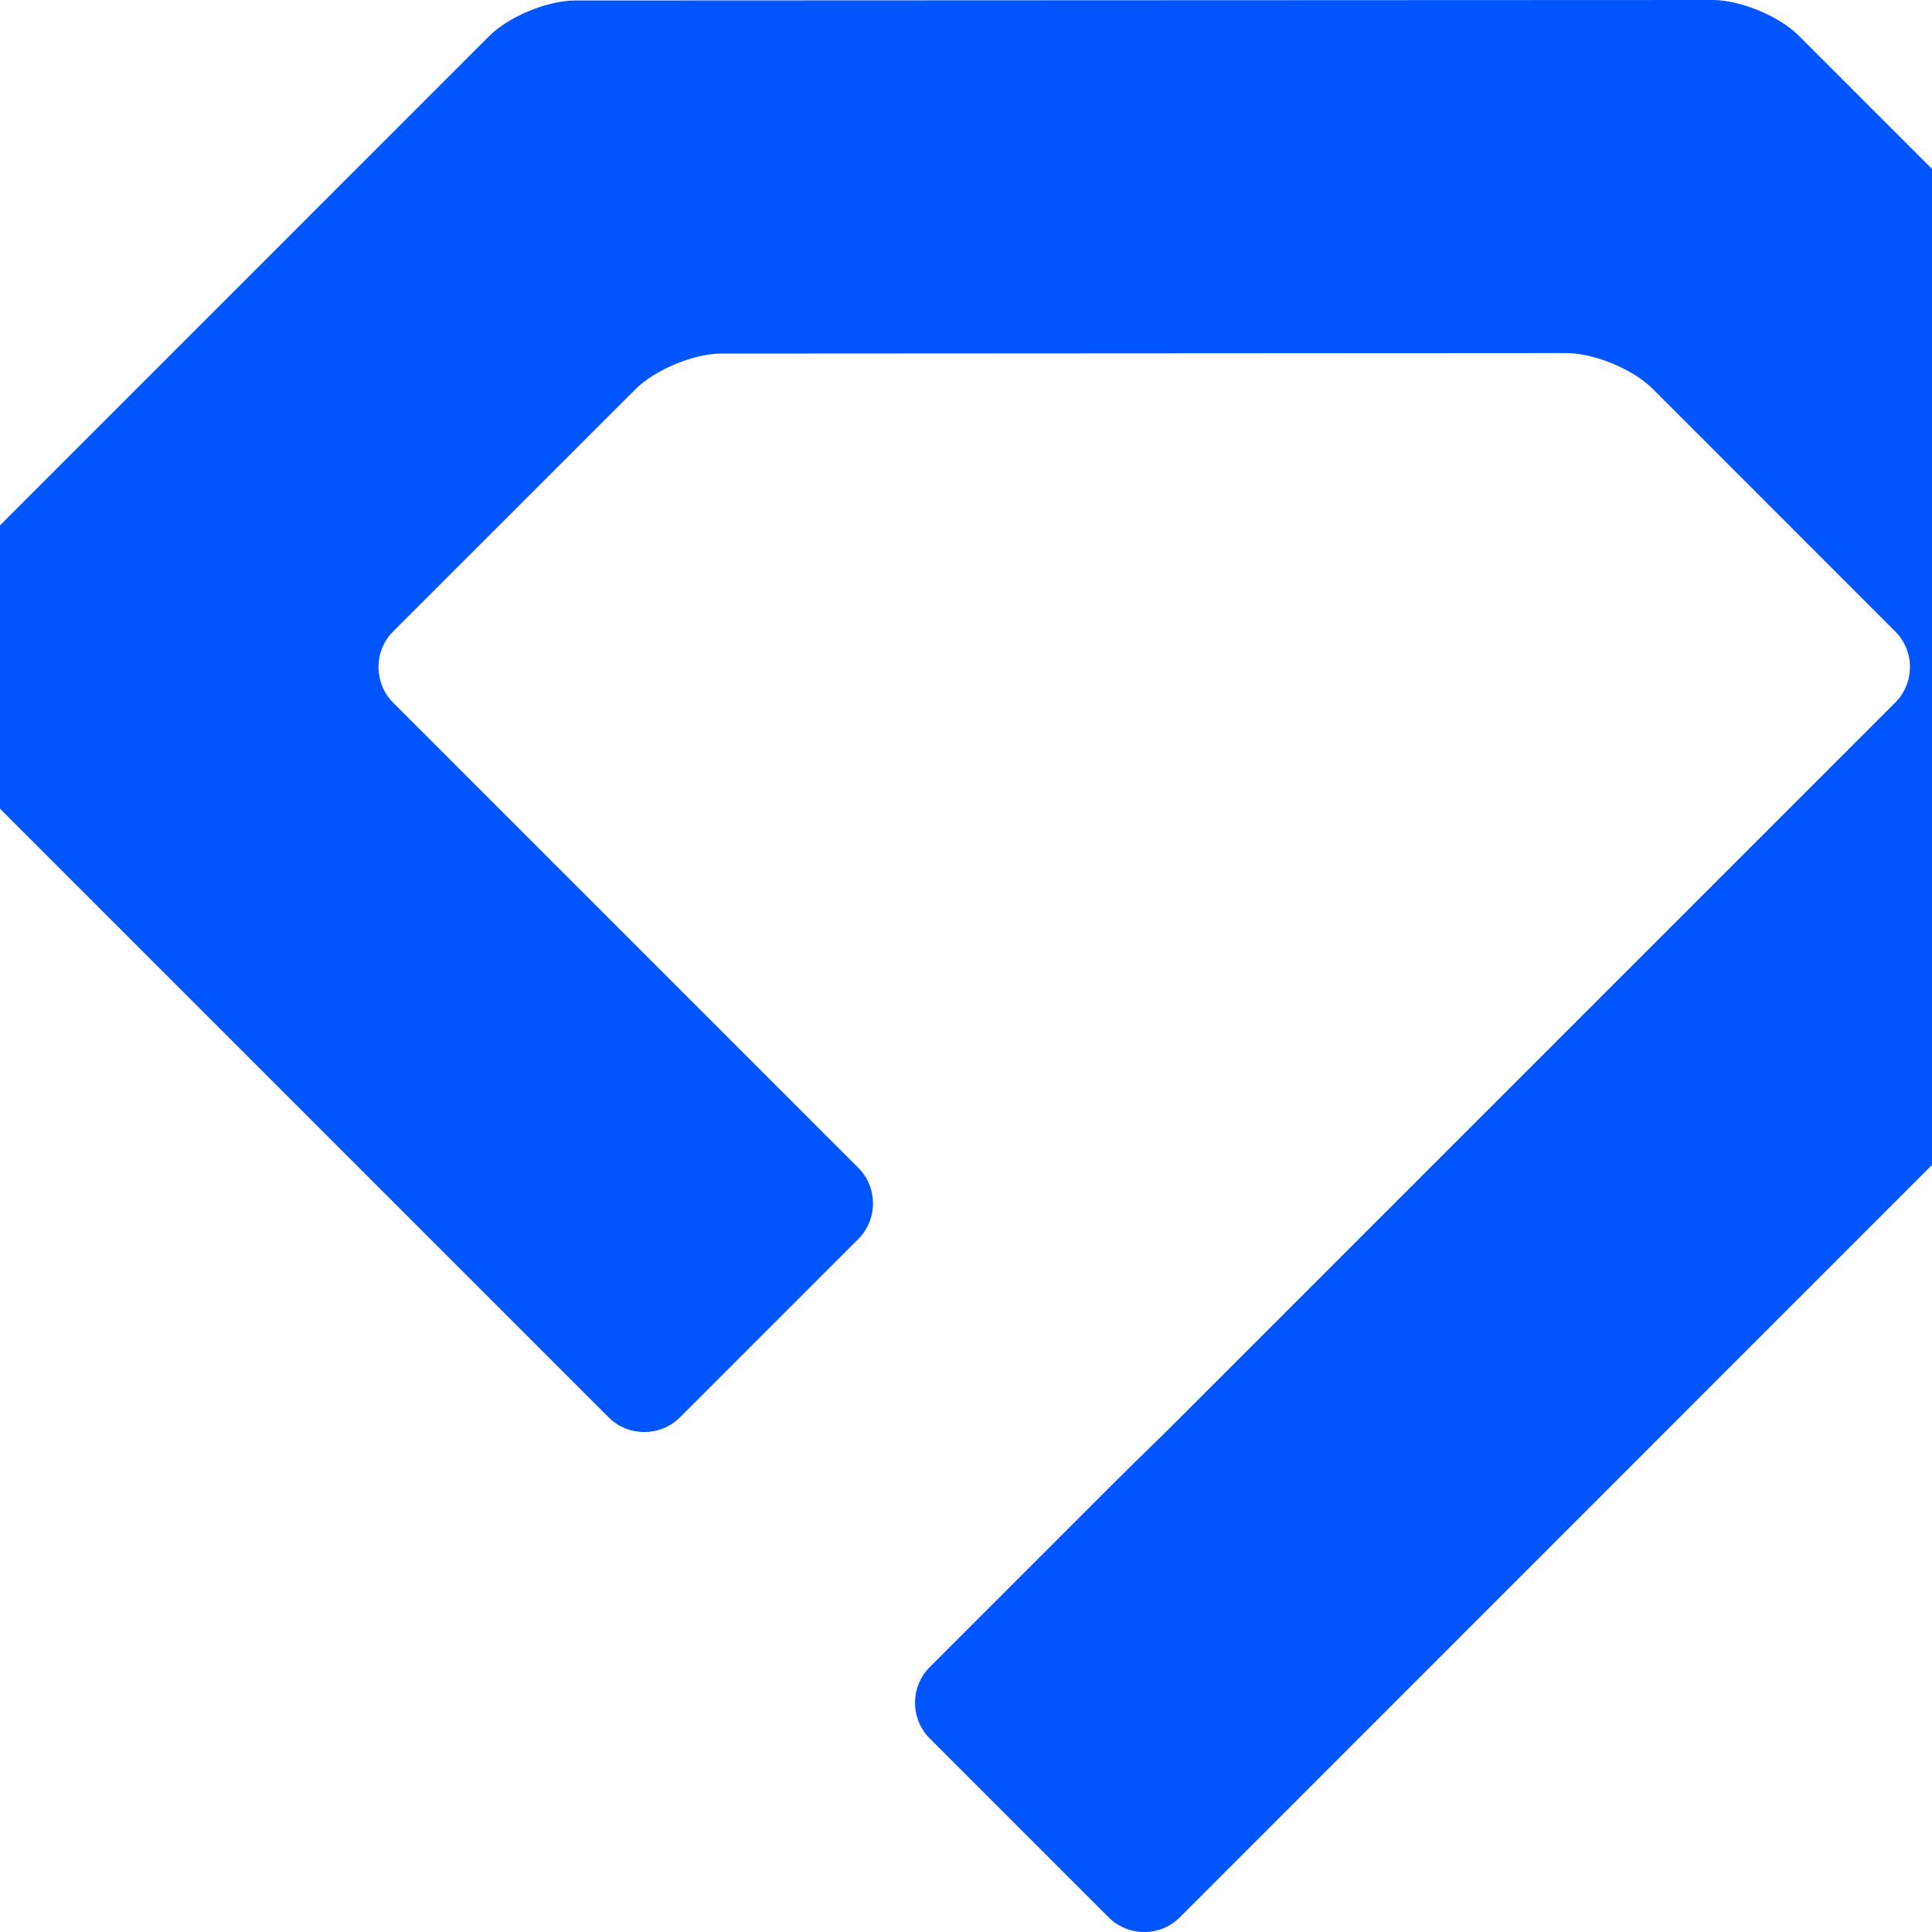  <svg width="12" height="12" viewBox="1 0 16 16" fill="none" xmlns="http://www.w3.org/2000/svg">
            <path
              d="M10.771 11.743C10.609 11.906 10.473 12.036 10.473 12.036L10.474 12.037C10.472 12.036 10.338 12.168 10.176 12.33L8.7 13.806C8.537 13.969 8.537 14.234 8.7 14.397L10.181 15.878C10.343 16.041 10.609 16.041 10.771 15.878L20.829 5.818C20.991 5.656 20.991 5.391 20.829 5.228L15.896 0.295C15.733 0.132 15.412 0 15.183 0L5.764 0.004C5.534 0.004 5.213 0.137 5.051 0.299L0.122 5.229C-0.041 5.391 -0.041 5.657 0.122 5.819L6.041 11.738C6.203 11.9 6.469 11.9 6.631 11.738L8.108 10.261C8.27 10.099 8.27 9.833 8.108 9.671L4.256 5.819C4.094 5.657 4.094 5.391 4.256 5.229L6.263 3.223C6.425 3.061 6.746 2.928 6.975 2.928L13.973 2.924C14.202 2.924 14.523 3.057 14.686 3.219L16.695 5.229C16.858 5.391 16.858 5.657 16.695 5.819L10.771 11.743Z"
              fill="#0055ff"
              className="text-primary"
            />
</svg>